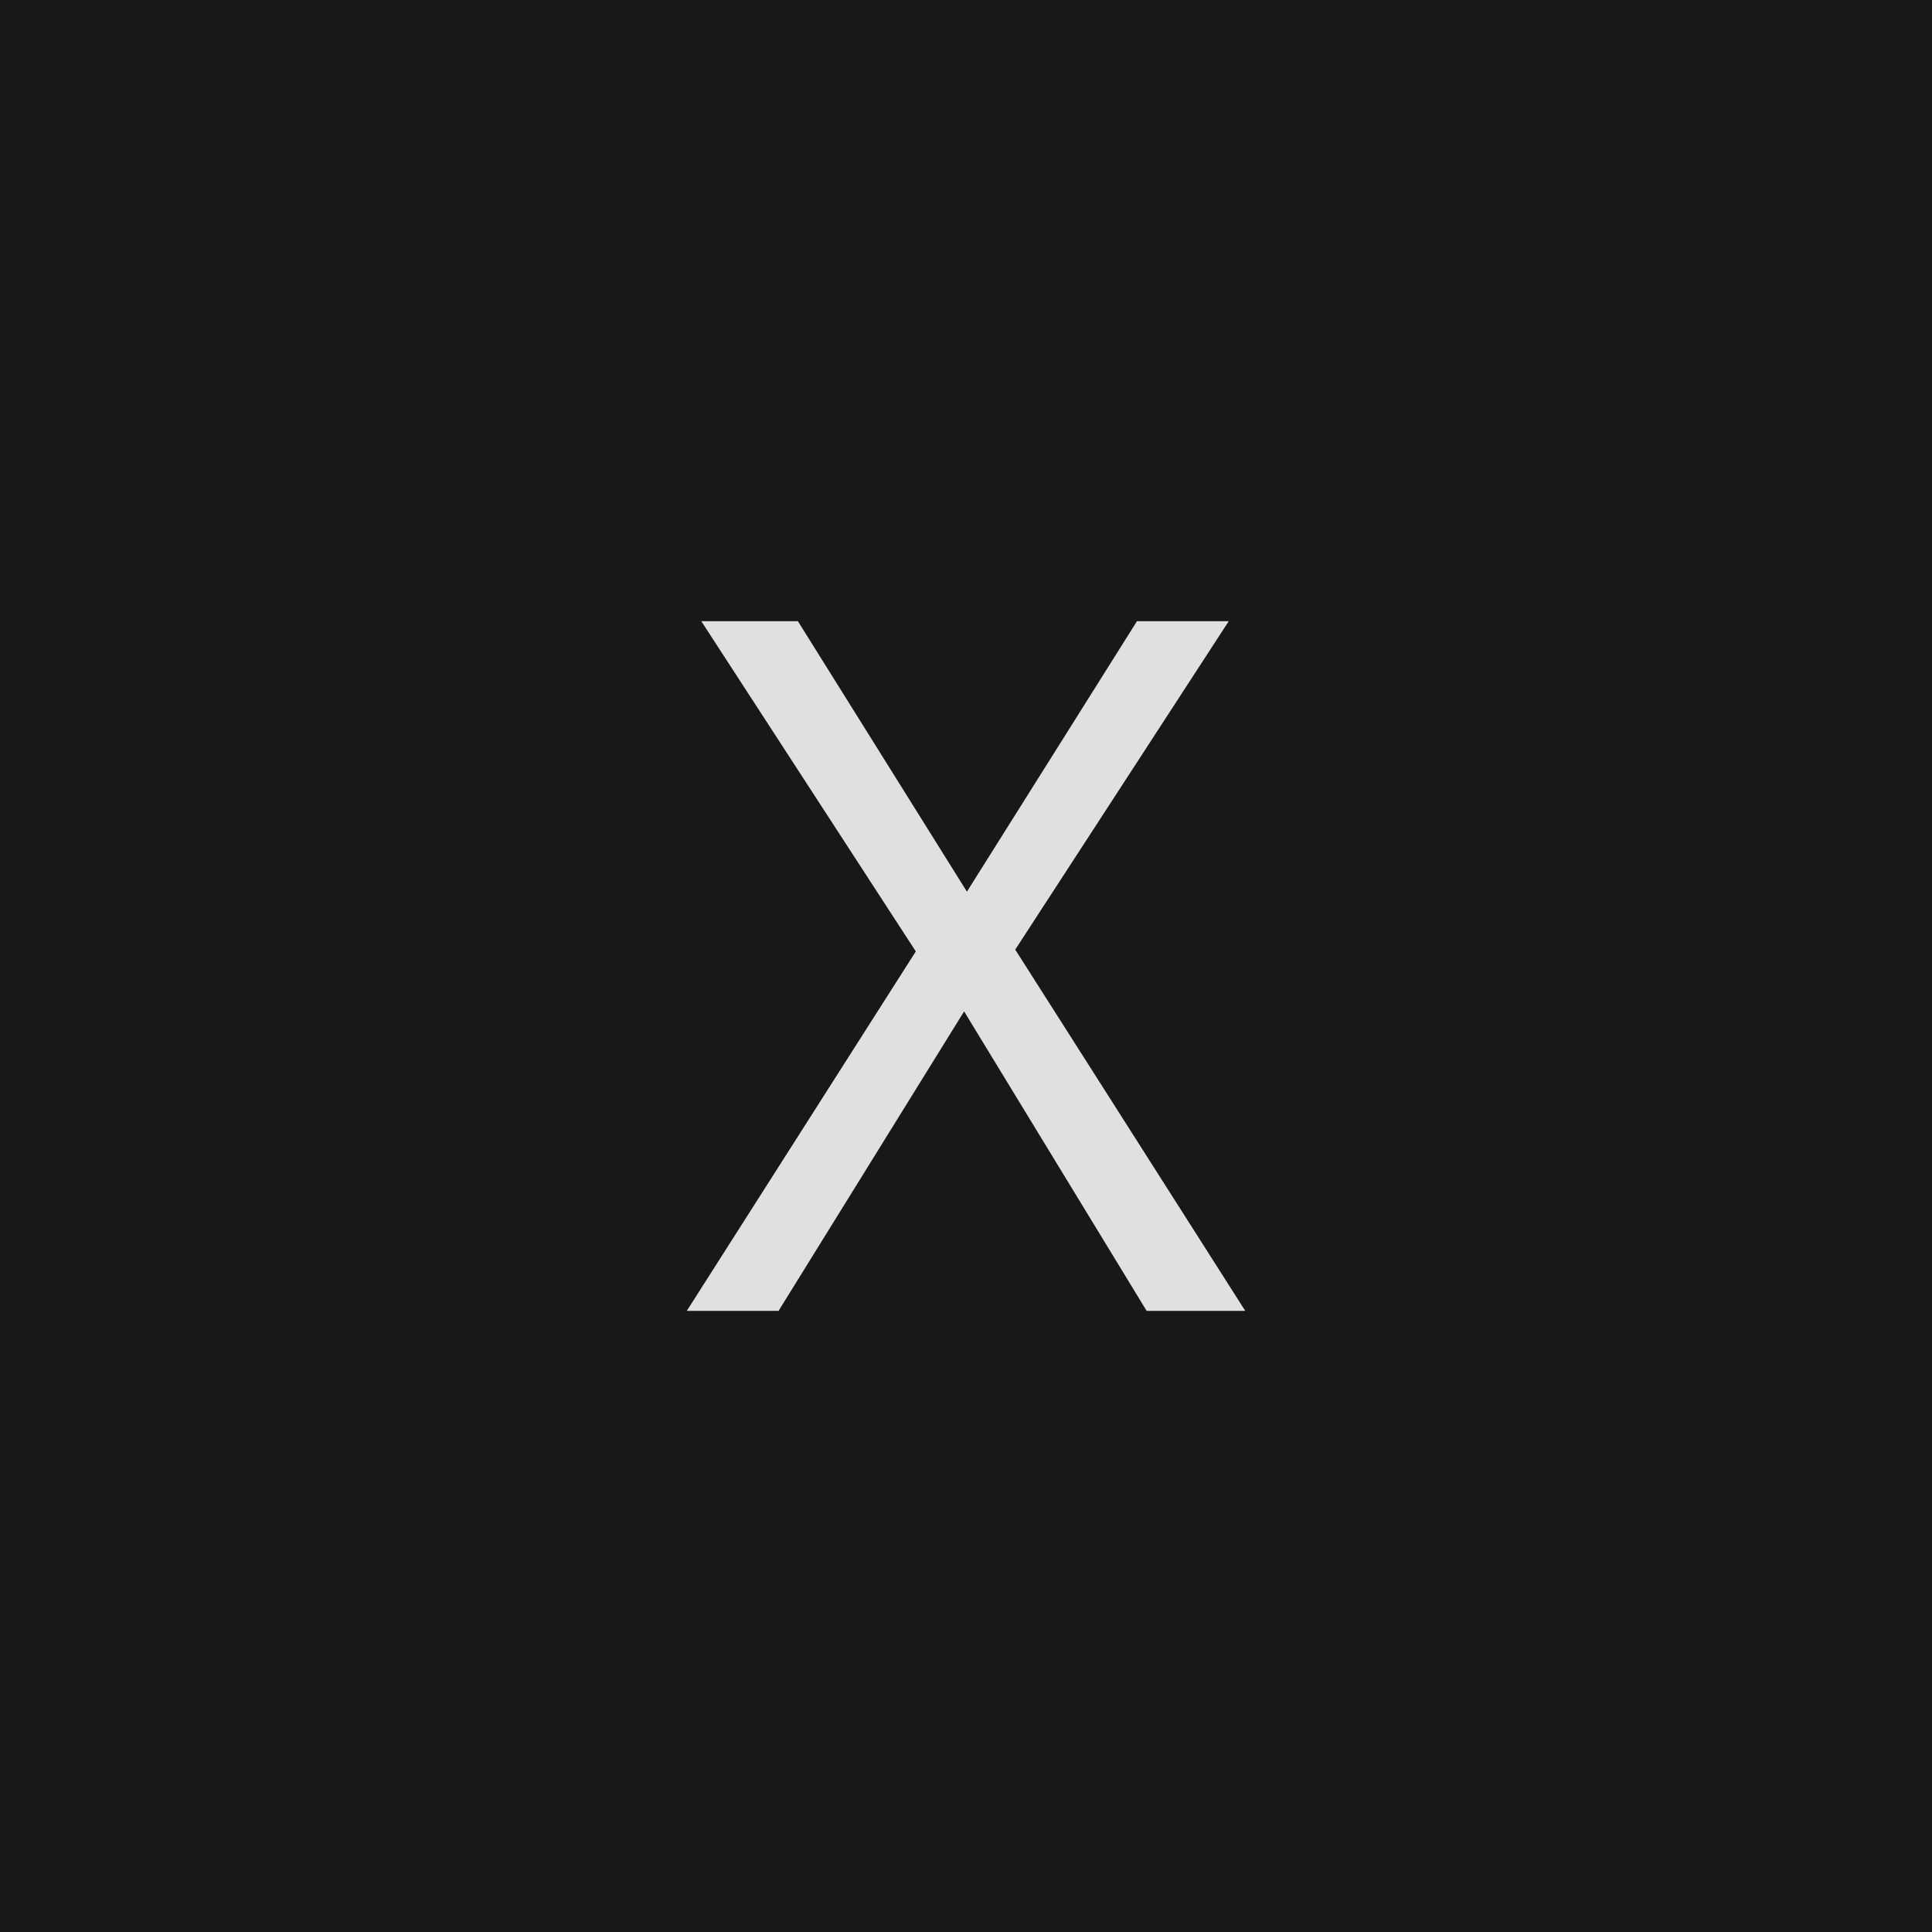 <svg xmlns="http://www.w3.org/2000/svg" version="1.1" width="96" height="96" viewbox="0 0 96 96"><rect x="0" y="0" width="96" height="96" fill="#181818"></rect><g transform="translate(33.936, 65.136)"><path d="M16.51-17.95L27.94 0 23.04 0 13.97-14.88 4.75 0 0.19 0 11.57-17.86 0.91-34.27 5.71-34.27 14.11-20.83 22.56-34.27 27.12-34.27 16.51-17.95Z" fill="#E0E0E0"></path></g></svg>